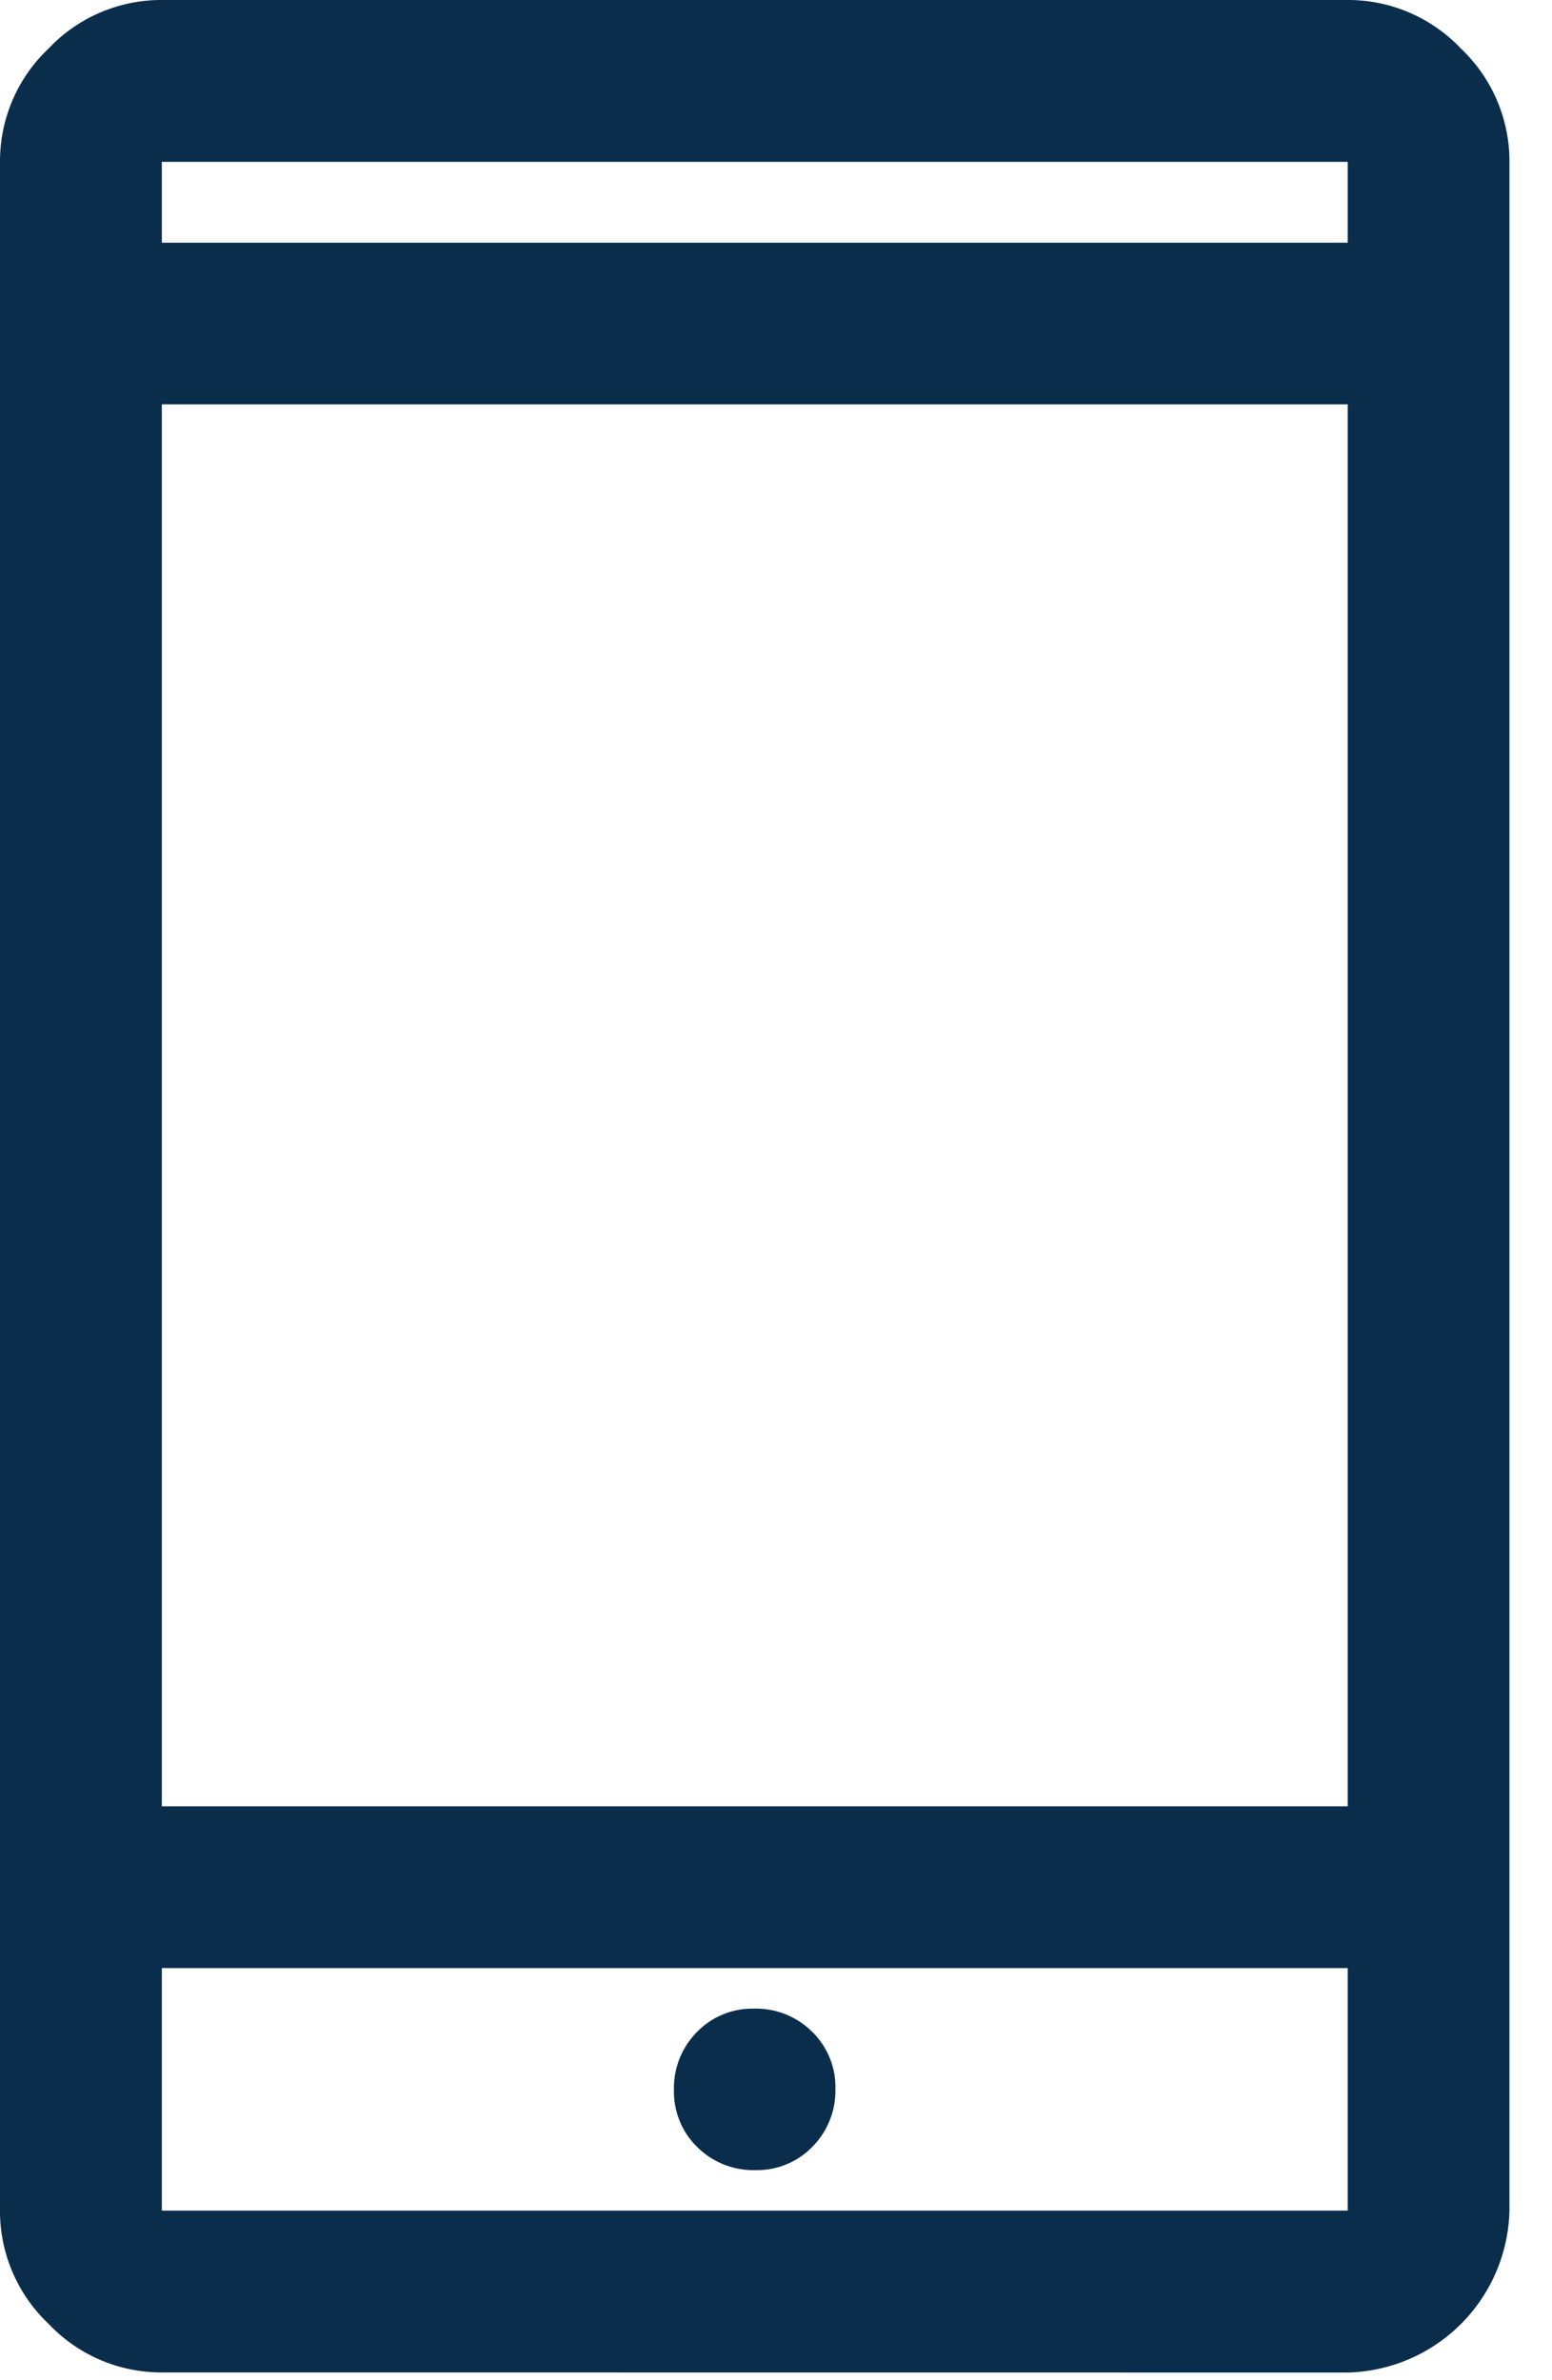 <svg xmlns="http://www.w3.org/2000/svg" xmlns:xlink="http://www.w3.org/1999/xlink" width="16.304" height="25" viewBox="0 0 16.304 25">
  <defs>
    <clipPath id="clip-path">
      <rect id="Rectangle_562" data-name="Rectangle 562" width="16.304" height="25" fill="#0a2d4b"/>
    </clipPath>
  </defs>
  <g id="Group_6966" data-name="Group 6966" transform="translate(-995 -5859)">
    <g id="Group_5550" data-name="Group 5550" transform="translate(995 5859)">
      <g id="Group_5552" data-name="Group 5552" transform="translate(0 0)">
        <g id="Group_5548" data-name="Group 5548" clip-path="url(#clip-path)">
          <path id="Path_8583" data-name="Path 8583" d="M1.7,24.918a1.63,1.63,0,0,1-1.189-.51A1.63,1.63,0,0,1,0,23.219V1.7A1.63,1.63,0,0,1,.51.51,1.63,1.63,0,0,1,1.7,0H14.158a1.63,1.63,0,0,1,1.189.51,1.63,1.63,0,0,1,.51,1.189v21.52a1.742,1.742,0,0,1-1.7,1.7Zm0-1.7H14.158V20.671H1.7Zm6.235-.425a.811.811,0,0,0,.6-.246.836.836,0,0,0,.241-.609.811.811,0,0,0-.246-.6.836.836,0,0,0-.609-.241.811.811,0,0,0-.6.246.836.836,0,0,0-.241.609.811.811,0,0,0,.246.6.836.836,0,0,0,.609.241M1.7,18.972H14.158V4.247H1.7Zm0-16.423H14.158V1.7H1.7Zm0,18.122v0Zm0-18.122v0Z" fill="#0a2d4b"/>
        </g>
      </g>
    </g>
  </g>
</svg>

